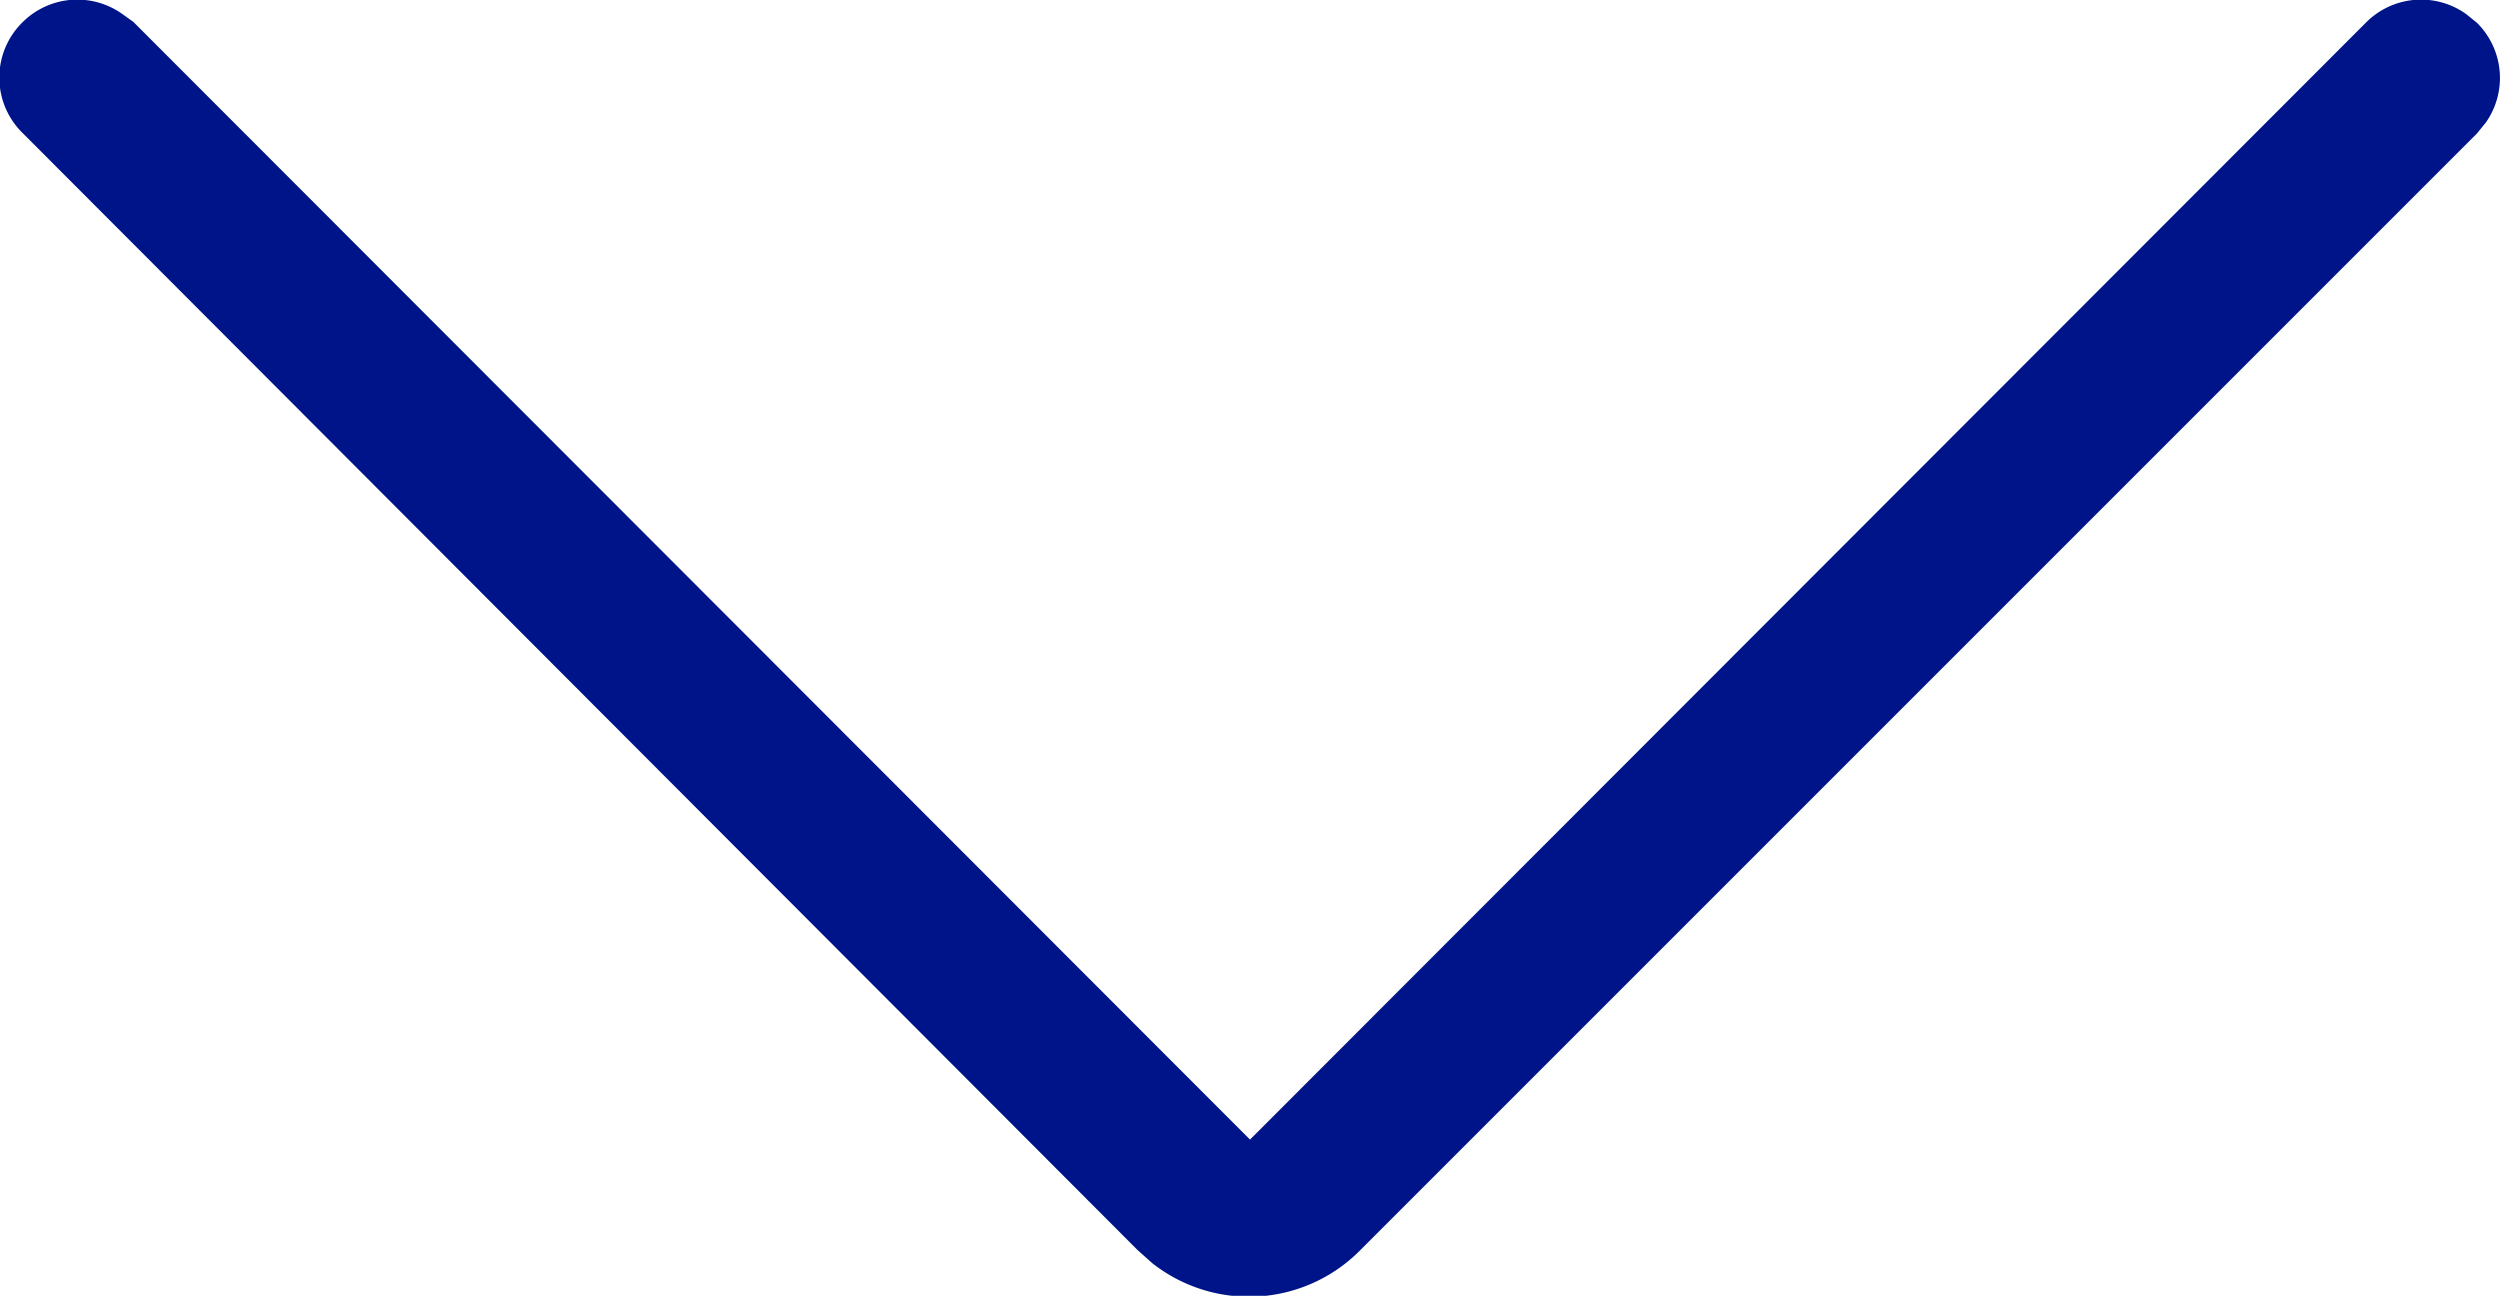 <svg xmlns="http://www.w3.org/2000/svg" viewBox="0 0 48 24.88"><path d="M.44,1A1.49,1.49,0,0,1,2.35.85L2.56,1,24,22.46,45.44,1A1.49,1.49,0,0,1,47.35.85l.21.17a1.49,1.49,0,0,1,.17,1.91l-.17.21L26.12,24.58a3,3,0,0,1-4,.25l-.28-.25L.44,3.14A1.49,1.49,0,0,1,.44,1Z" transform="translate(0 -0.58)" style="fill:#001489;fill-rule:evenodd"/></svg>